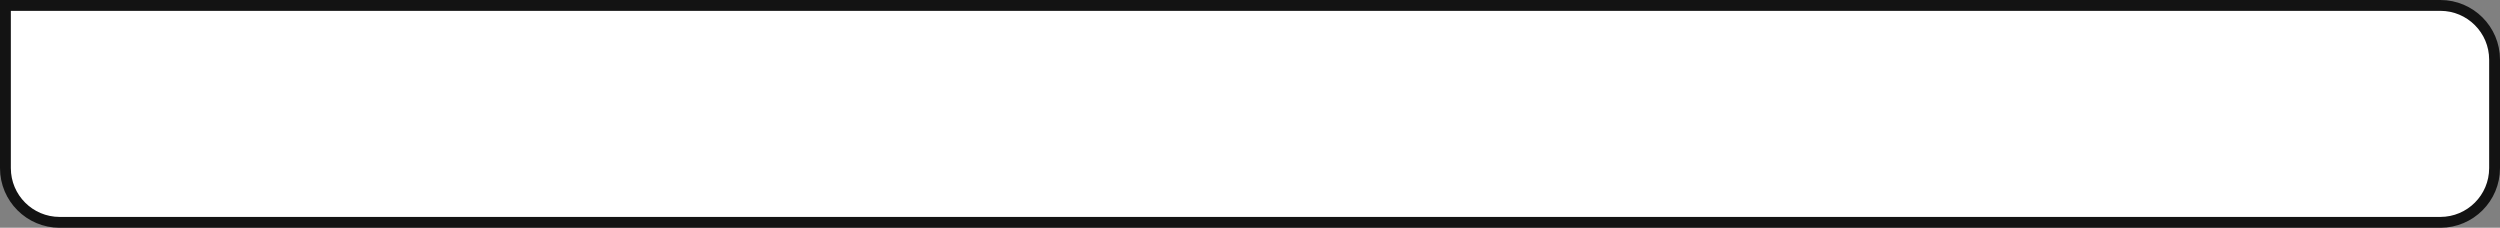 <?xml version="1.0" encoding="UTF-8"?> <svg xmlns="http://www.w3.org/2000/svg" width="461" height="42" viewBox="0 0 461 42" fill="none"><rect x="0" y="0" width="461" height="42" fill="#808080" stroke="none"/> <path d="M1 1H450C455.523 1 460 5.477 460 11V31C460 36.523 455.523 41 450 41H11C5.477 41 1 36.523 1 31V1Z" fill="white"></path> <path d="M1 1H450C455.523 1 460 5.477 460 11V31C460 36.523 455.523 41 450 41H11C5.477 41 1 36.523 1 31V1Z" stroke="#131313" stroke-width="2"></path> </svg> 